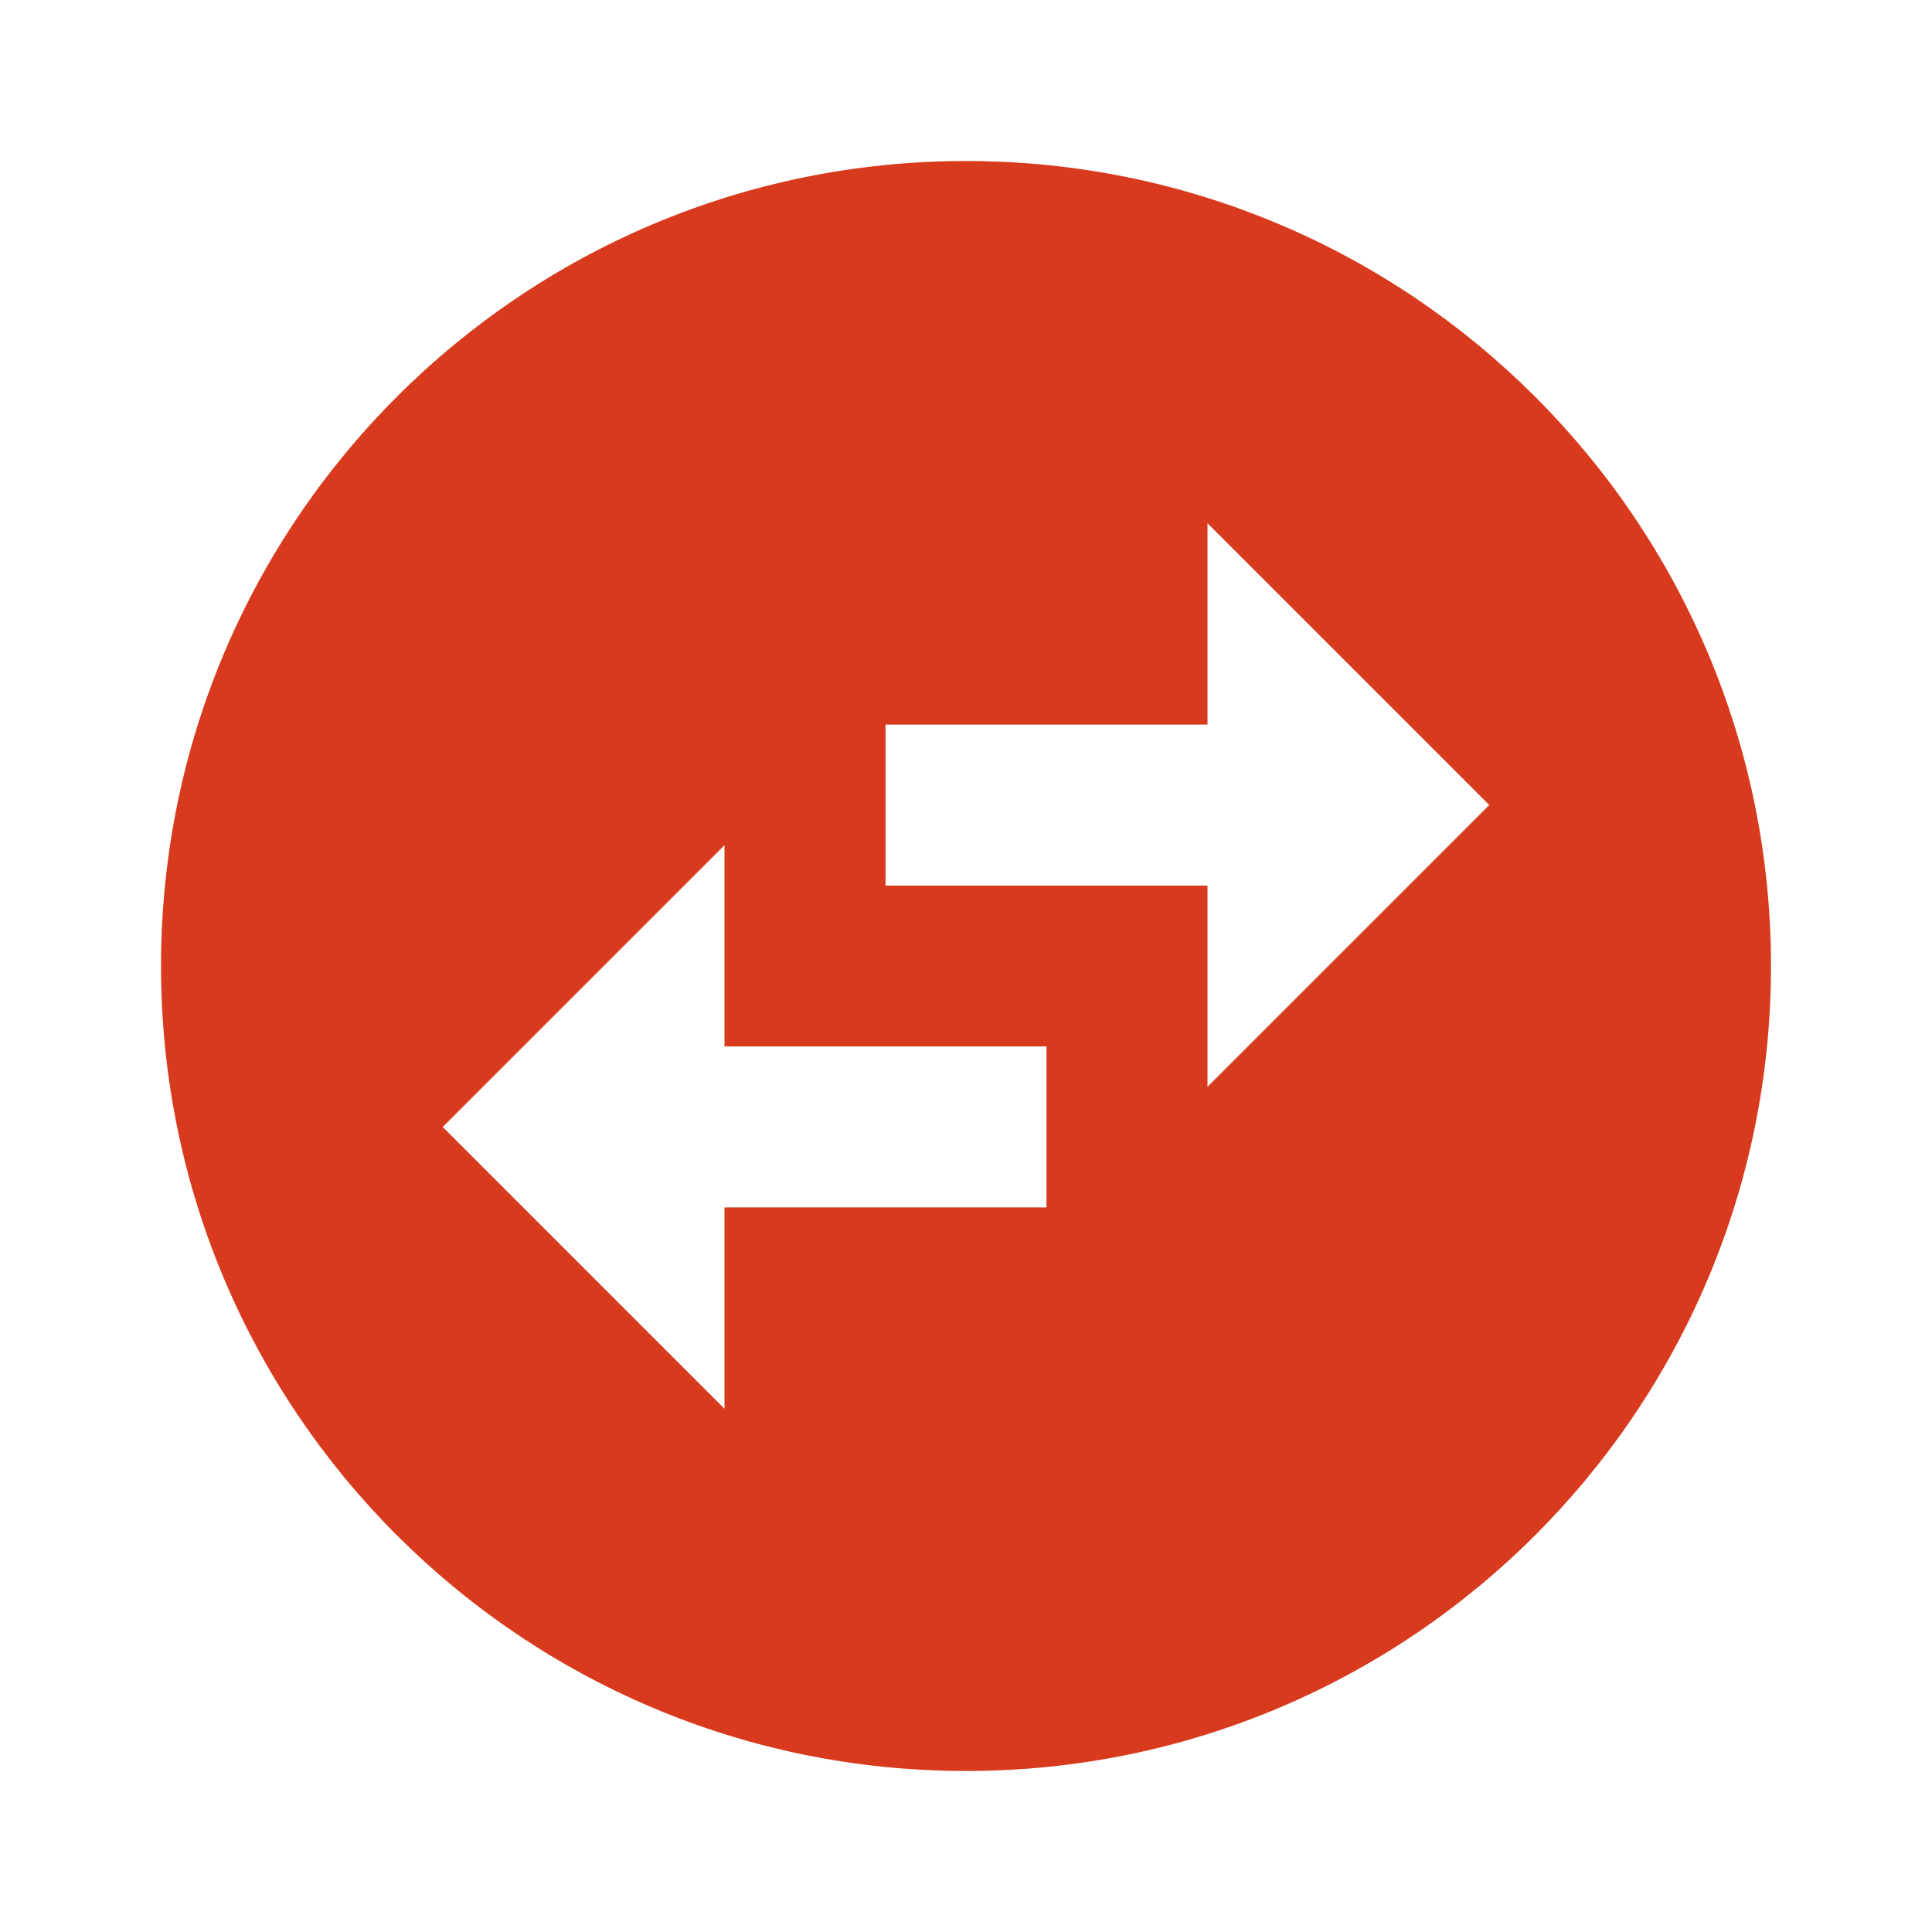 <svg xmlns="http://www.w3.org/2000/svg" width="32" height="32" viewBox="0 0 32 32"><title>Exchange-24px---1</title><path fill="#d83a1e" d="M29.333 16c0-7.364-5.97-13.333-13.333-13.333s-13.333 5.97-13.333 13.333c0 7.364 5.97 13.333 13.333 13.333v0c7.364 0 13.333-5.97 13.333-13.333v0zM20 8.667l4.667 4.667-4.667 4.667v-3.333h-5.333v-2.667h5.333zM12 23.333l-4.667-4.667 4.667-4.667v3.333h5.333v2.667h-5.333z"></path></svg>